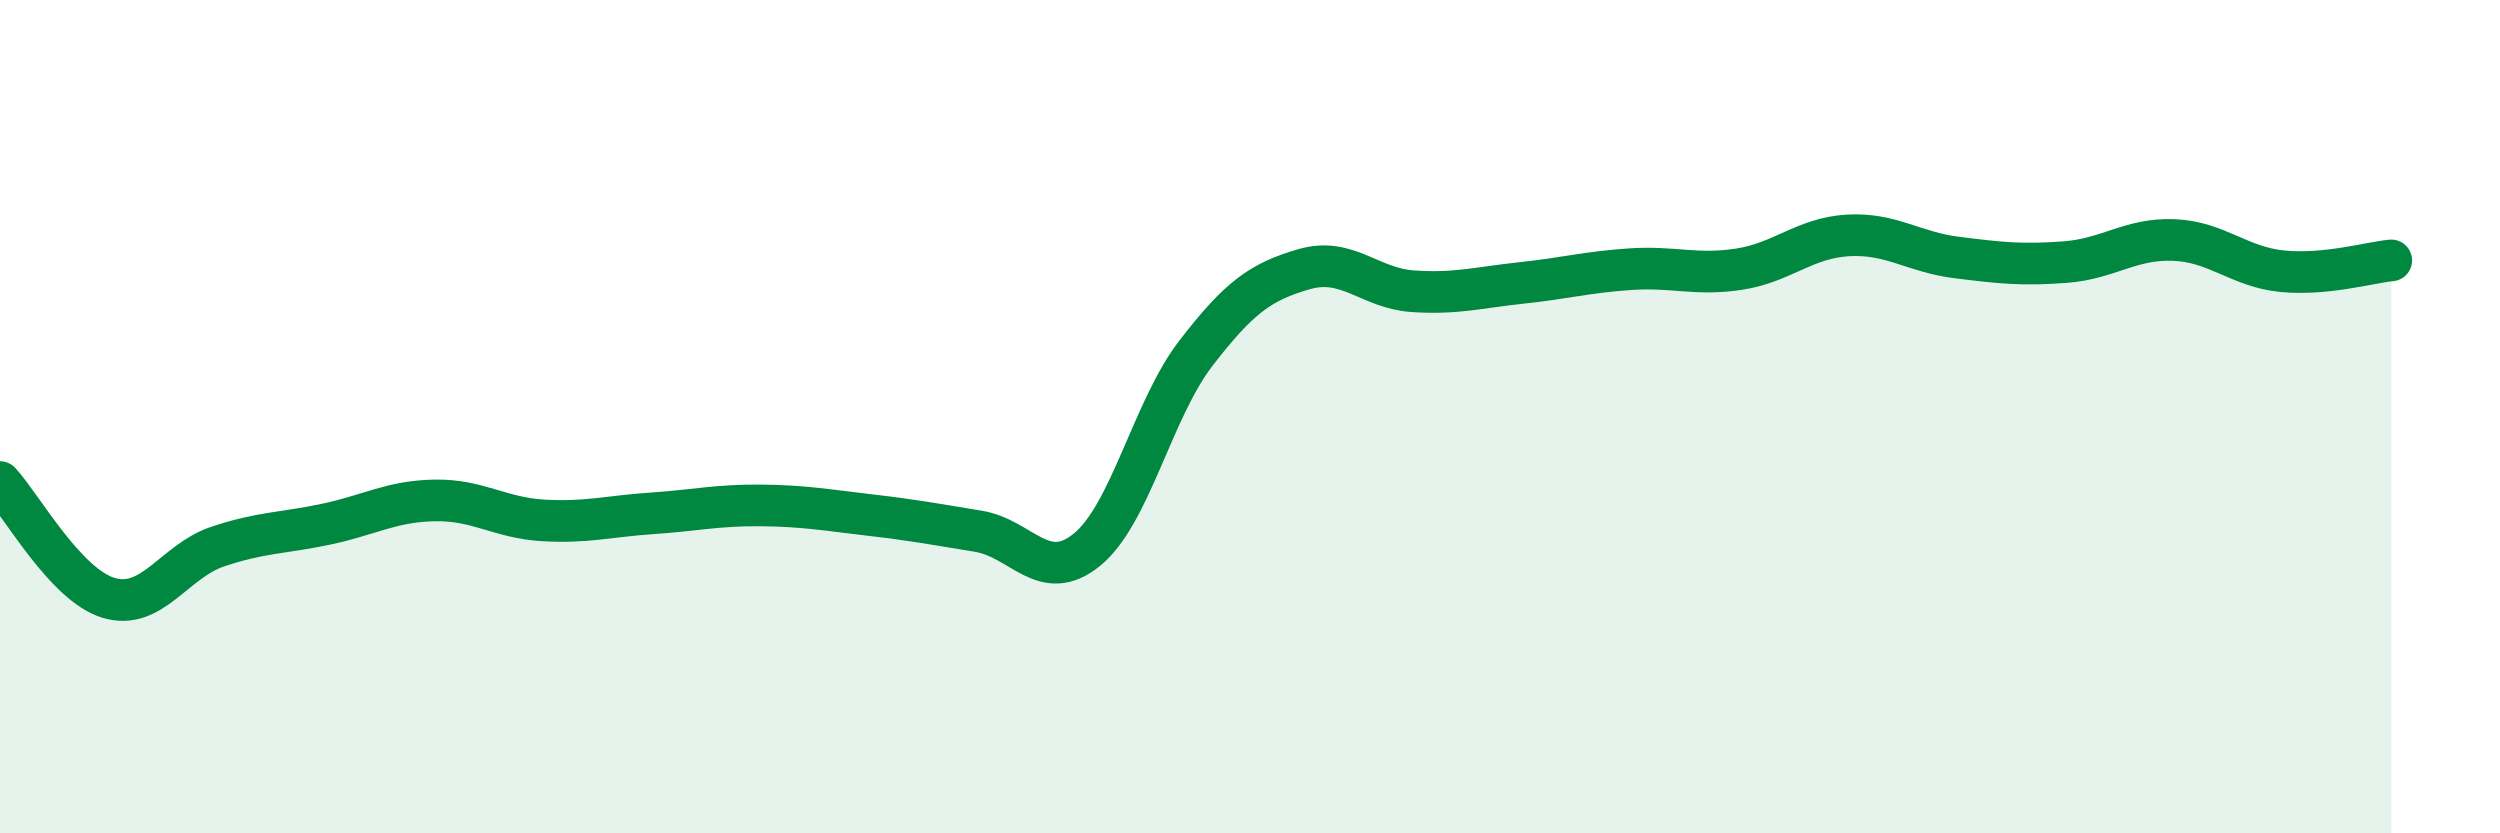 
    <svg width="60" height="20" viewBox="0 0 60 20" xmlns="http://www.w3.org/2000/svg">
      <path
        d="M 0,11.57 C 0.52,12.13 1.57,14.04 2.61,14.35 C 3.65,14.66 4.18,13.47 5.22,13.12 C 6.26,12.77 6.79,12.8 7.83,12.58 C 8.87,12.36 9.39,12.03 10.43,12.01 C 11.47,11.99 12,12.43 13.04,12.49 C 14.08,12.55 14.61,12.39 15.65,12.32 C 16.69,12.25 17.22,12.12 18.26,12.13 C 19.3,12.14 19.83,12.24 20.87,12.36 C 21.91,12.48 22.44,12.58 23.48,12.75 C 24.52,12.92 25.05,14.04 26.09,13.19 C 27.13,12.34 27.66,9.83 28.7,8.48 C 29.74,7.13 30.26,6.76 31.3,6.46 C 32.34,6.16 32.87,6.92 33.91,6.99 C 34.95,7.06 35.48,6.9 36.52,6.79 C 37.56,6.68 38.09,6.53 39.13,6.46 C 40.17,6.39 40.7,6.62 41.74,6.46 C 42.78,6.3 43.31,5.71 44.35,5.65 C 45.39,5.59 45.92,6.05 46.96,6.18 C 48,6.31 48.53,6.37 49.57,6.29 C 50.61,6.21 51.13,5.72 52.17,5.76 C 53.21,5.8 53.74,6.41 54.78,6.51 C 55.82,6.61 56.87,6.3 57.39,6.25L57.39 20L0 20Z"
        fill="#008740"
        opacity="0.1"
        stroke-linecap="round"
        stroke-linejoin="round"
      />
      <path
        d="M 0,11.57 C 0.52,12.13 1.57,14.04 2.61,14.35 C 3.65,14.66 4.18,13.47 5.22,13.12 C 6.26,12.77 6.79,12.8 7.83,12.58 C 8.87,12.36 9.39,12.03 10.43,12.01 C 11.47,11.99 12,12.43 13.04,12.49 C 14.08,12.55 14.61,12.39 15.65,12.32 C 16.69,12.25 17.22,12.12 18.26,12.13 C 19.3,12.14 19.83,12.24 20.87,12.36 C 21.91,12.48 22.44,12.58 23.48,12.75 C 24.52,12.92 25.05,14.04 26.09,13.19 C 27.13,12.34 27.66,9.83 28.7,8.48 C 29.74,7.13 30.26,6.76 31.3,6.46 C 32.34,6.16 32.87,6.92 33.91,6.99 C 34.95,7.06 35.48,6.9 36.52,6.79 C 37.56,6.68 38.09,6.53 39.13,6.46 C 40.17,6.39 40.7,6.62 41.74,6.46 C 42.78,6.3 43.31,5.71 44.35,5.65 C 45.39,5.59 45.92,6.05 46.96,6.18 C 48,6.31 48.53,6.37 49.57,6.29 C 50.61,6.21 51.13,5.72 52.17,5.76 C 53.21,5.8 53.74,6.41 54.78,6.51 C 55.82,6.61 56.87,6.3 57.39,6.25"
        stroke="#008740"
        stroke-width="1"
        fill="none"
        stroke-linecap="round"
        stroke-linejoin="round"
      />
    </svg>
  